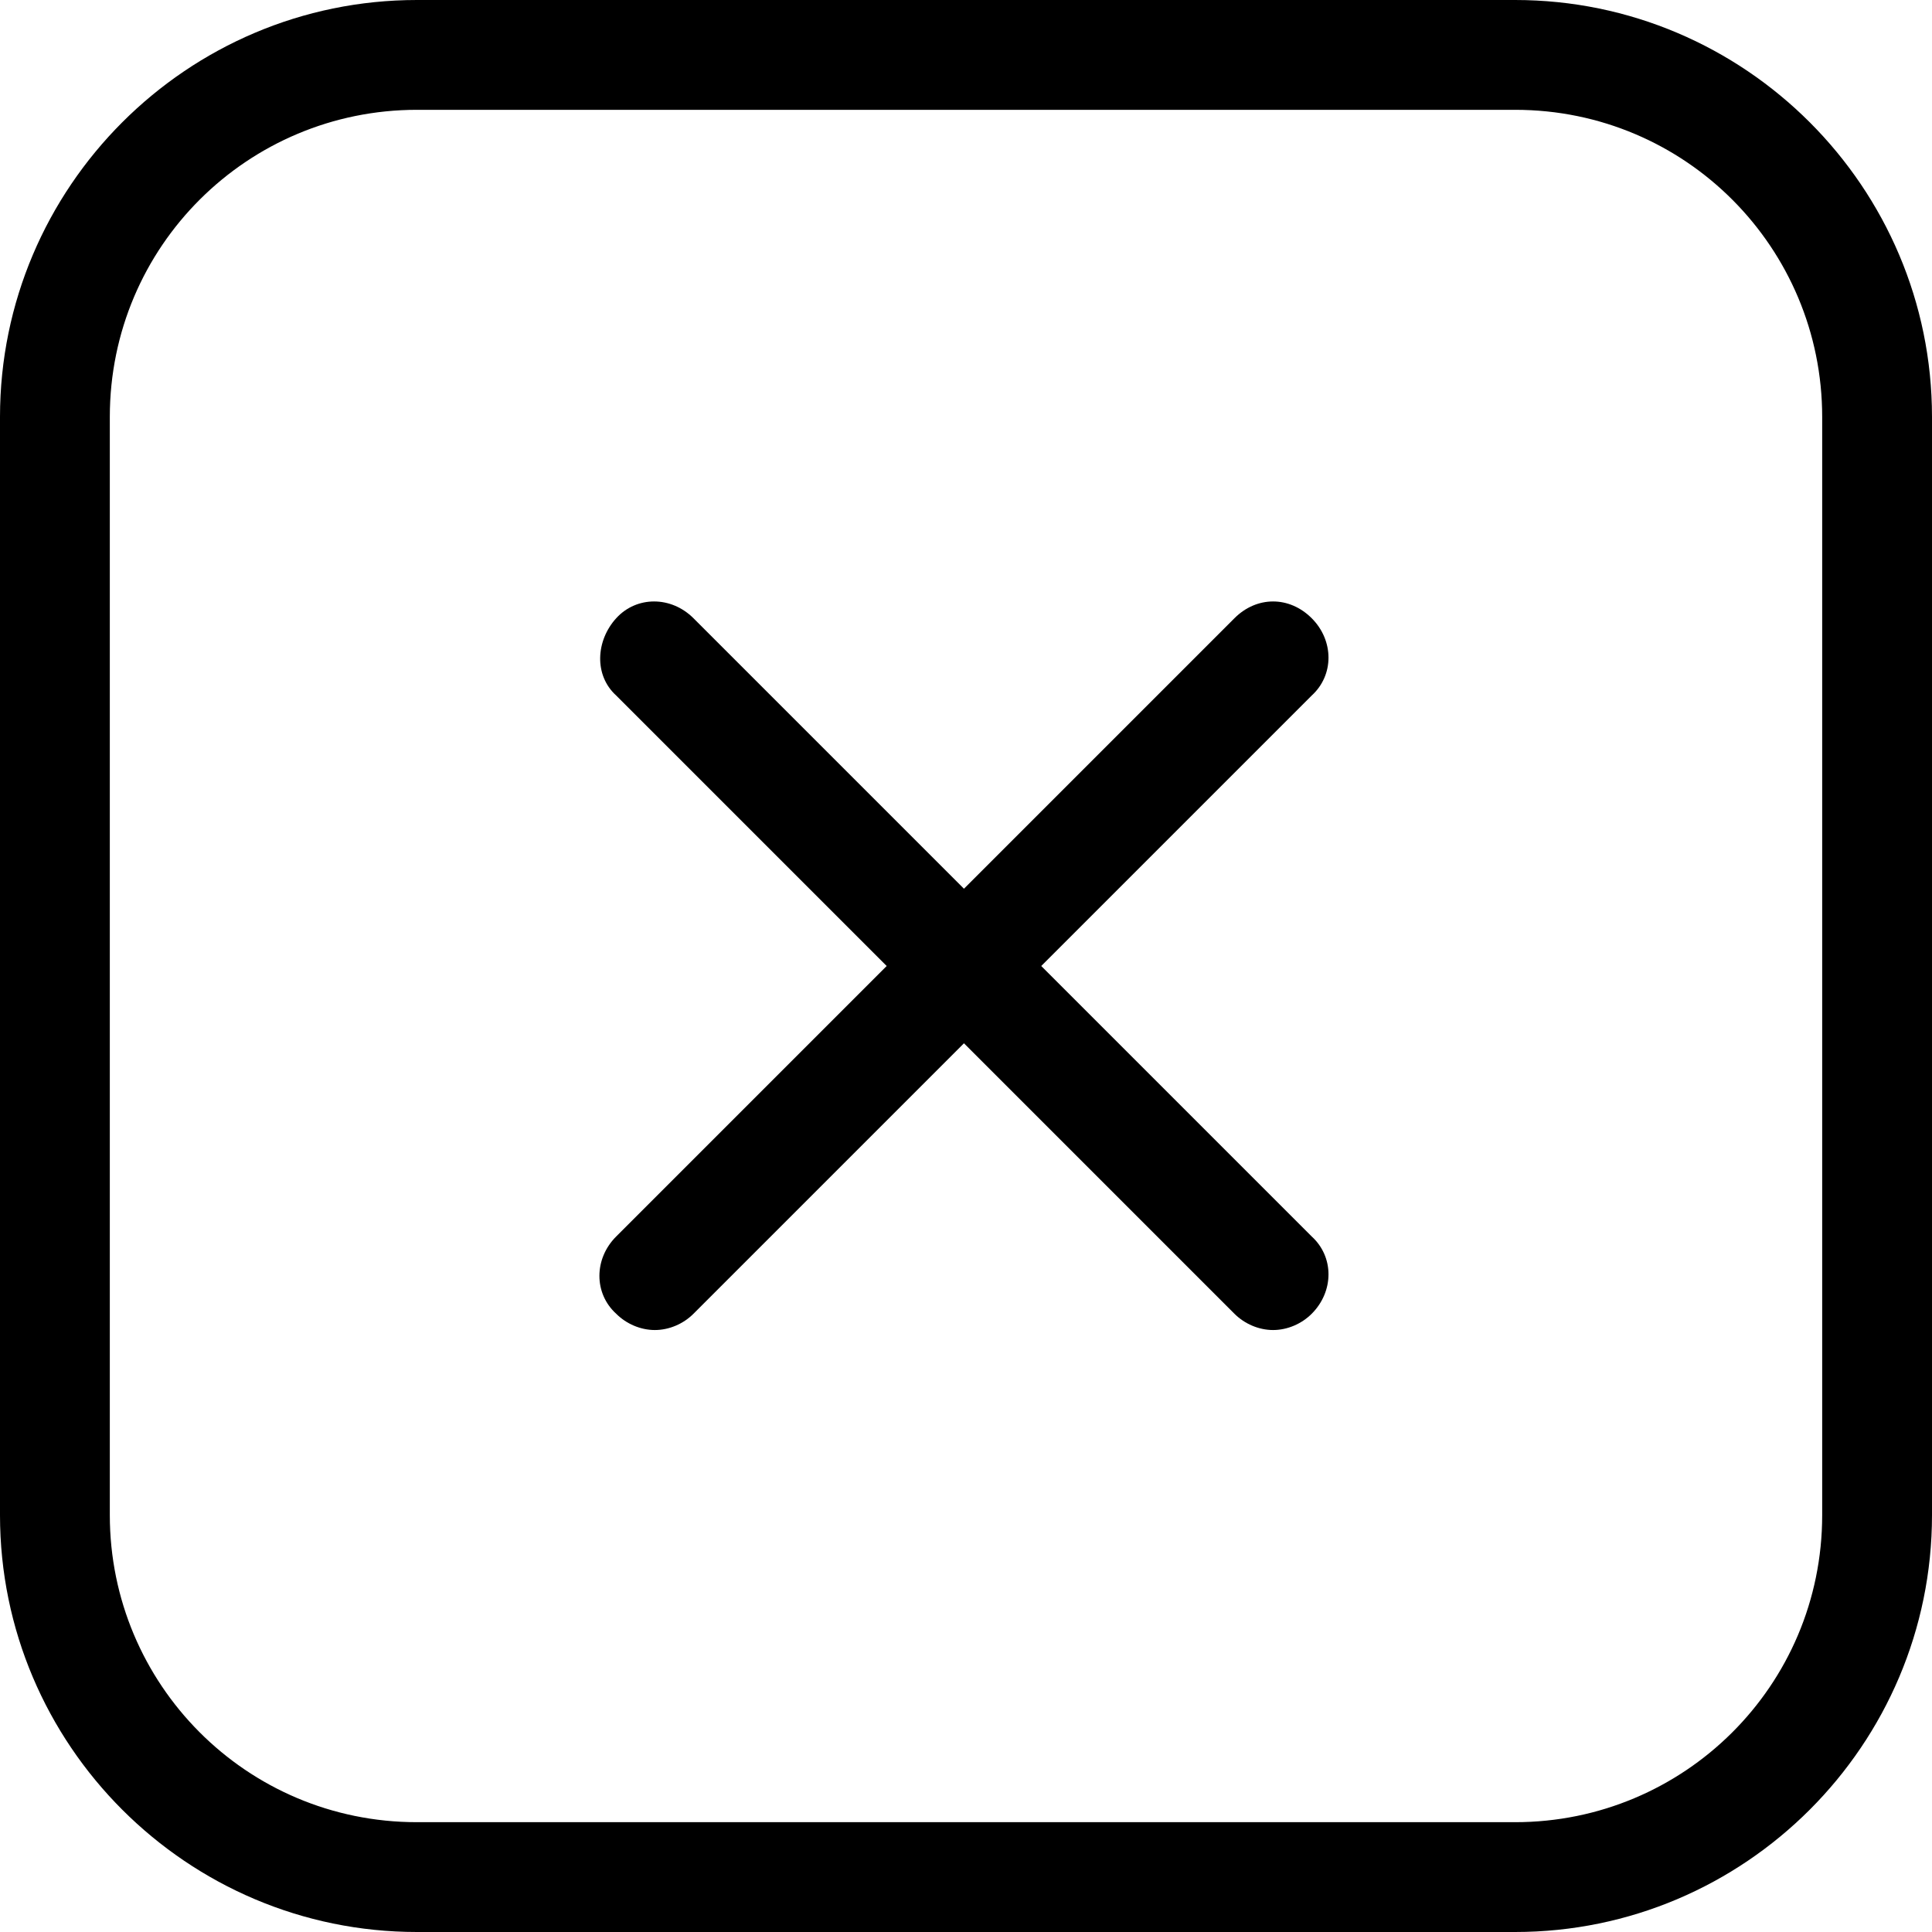 <svg width="50" height="50" viewBox="0 0 50 50" fill="none" xmlns="http://www.w3.org/2000/svg">
<path d="M39.211 0H10.79C4.842 0 0 4.842 0 10.79V39.211C0 45.158 4.842 50 10.79 50H39.211C45.158 50 50 45.158 50 39.211V10.79C50 4.842 45.158 0 39.211 0ZM47.158 39.211C47.158 43.632 43.579 47.158 39.211 47.158H10.79C6.368 47.158 2.842 43.579 2.842 39.211V10.79C2.842 6.368 6.421 2.842 10.79 2.842H39.211C43.632 2.842 47.158 6.421 47.158 10.79V39.211Z" fill="black"/>
<path d="M33.947 16C33.368 15.421 32.526 15.421 31.947 16L24.947 23L17.947 16C17.368 15.421 16.474 15.421 15.947 16C15.421 16.579 15.368 17.474 15.947 18L22.947 25L15.947 32C15.368 32.579 15.368 33.474 15.947 34C16.21 34.263 16.579 34.421 16.947 34.421C17.316 34.421 17.684 34.263 17.947 34L24.947 27L31.947 34C32.211 34.263 32.579 34.421 32.947 34.421C33.316 34.421 33.684 34.263 33.947 34C34.526 33.421 34.526 32.526 33.947 32L26.947 25L33.947 18C34.526 17.474 34.526 16.579 33.947 16Z" fill="black"/>
</svg>
